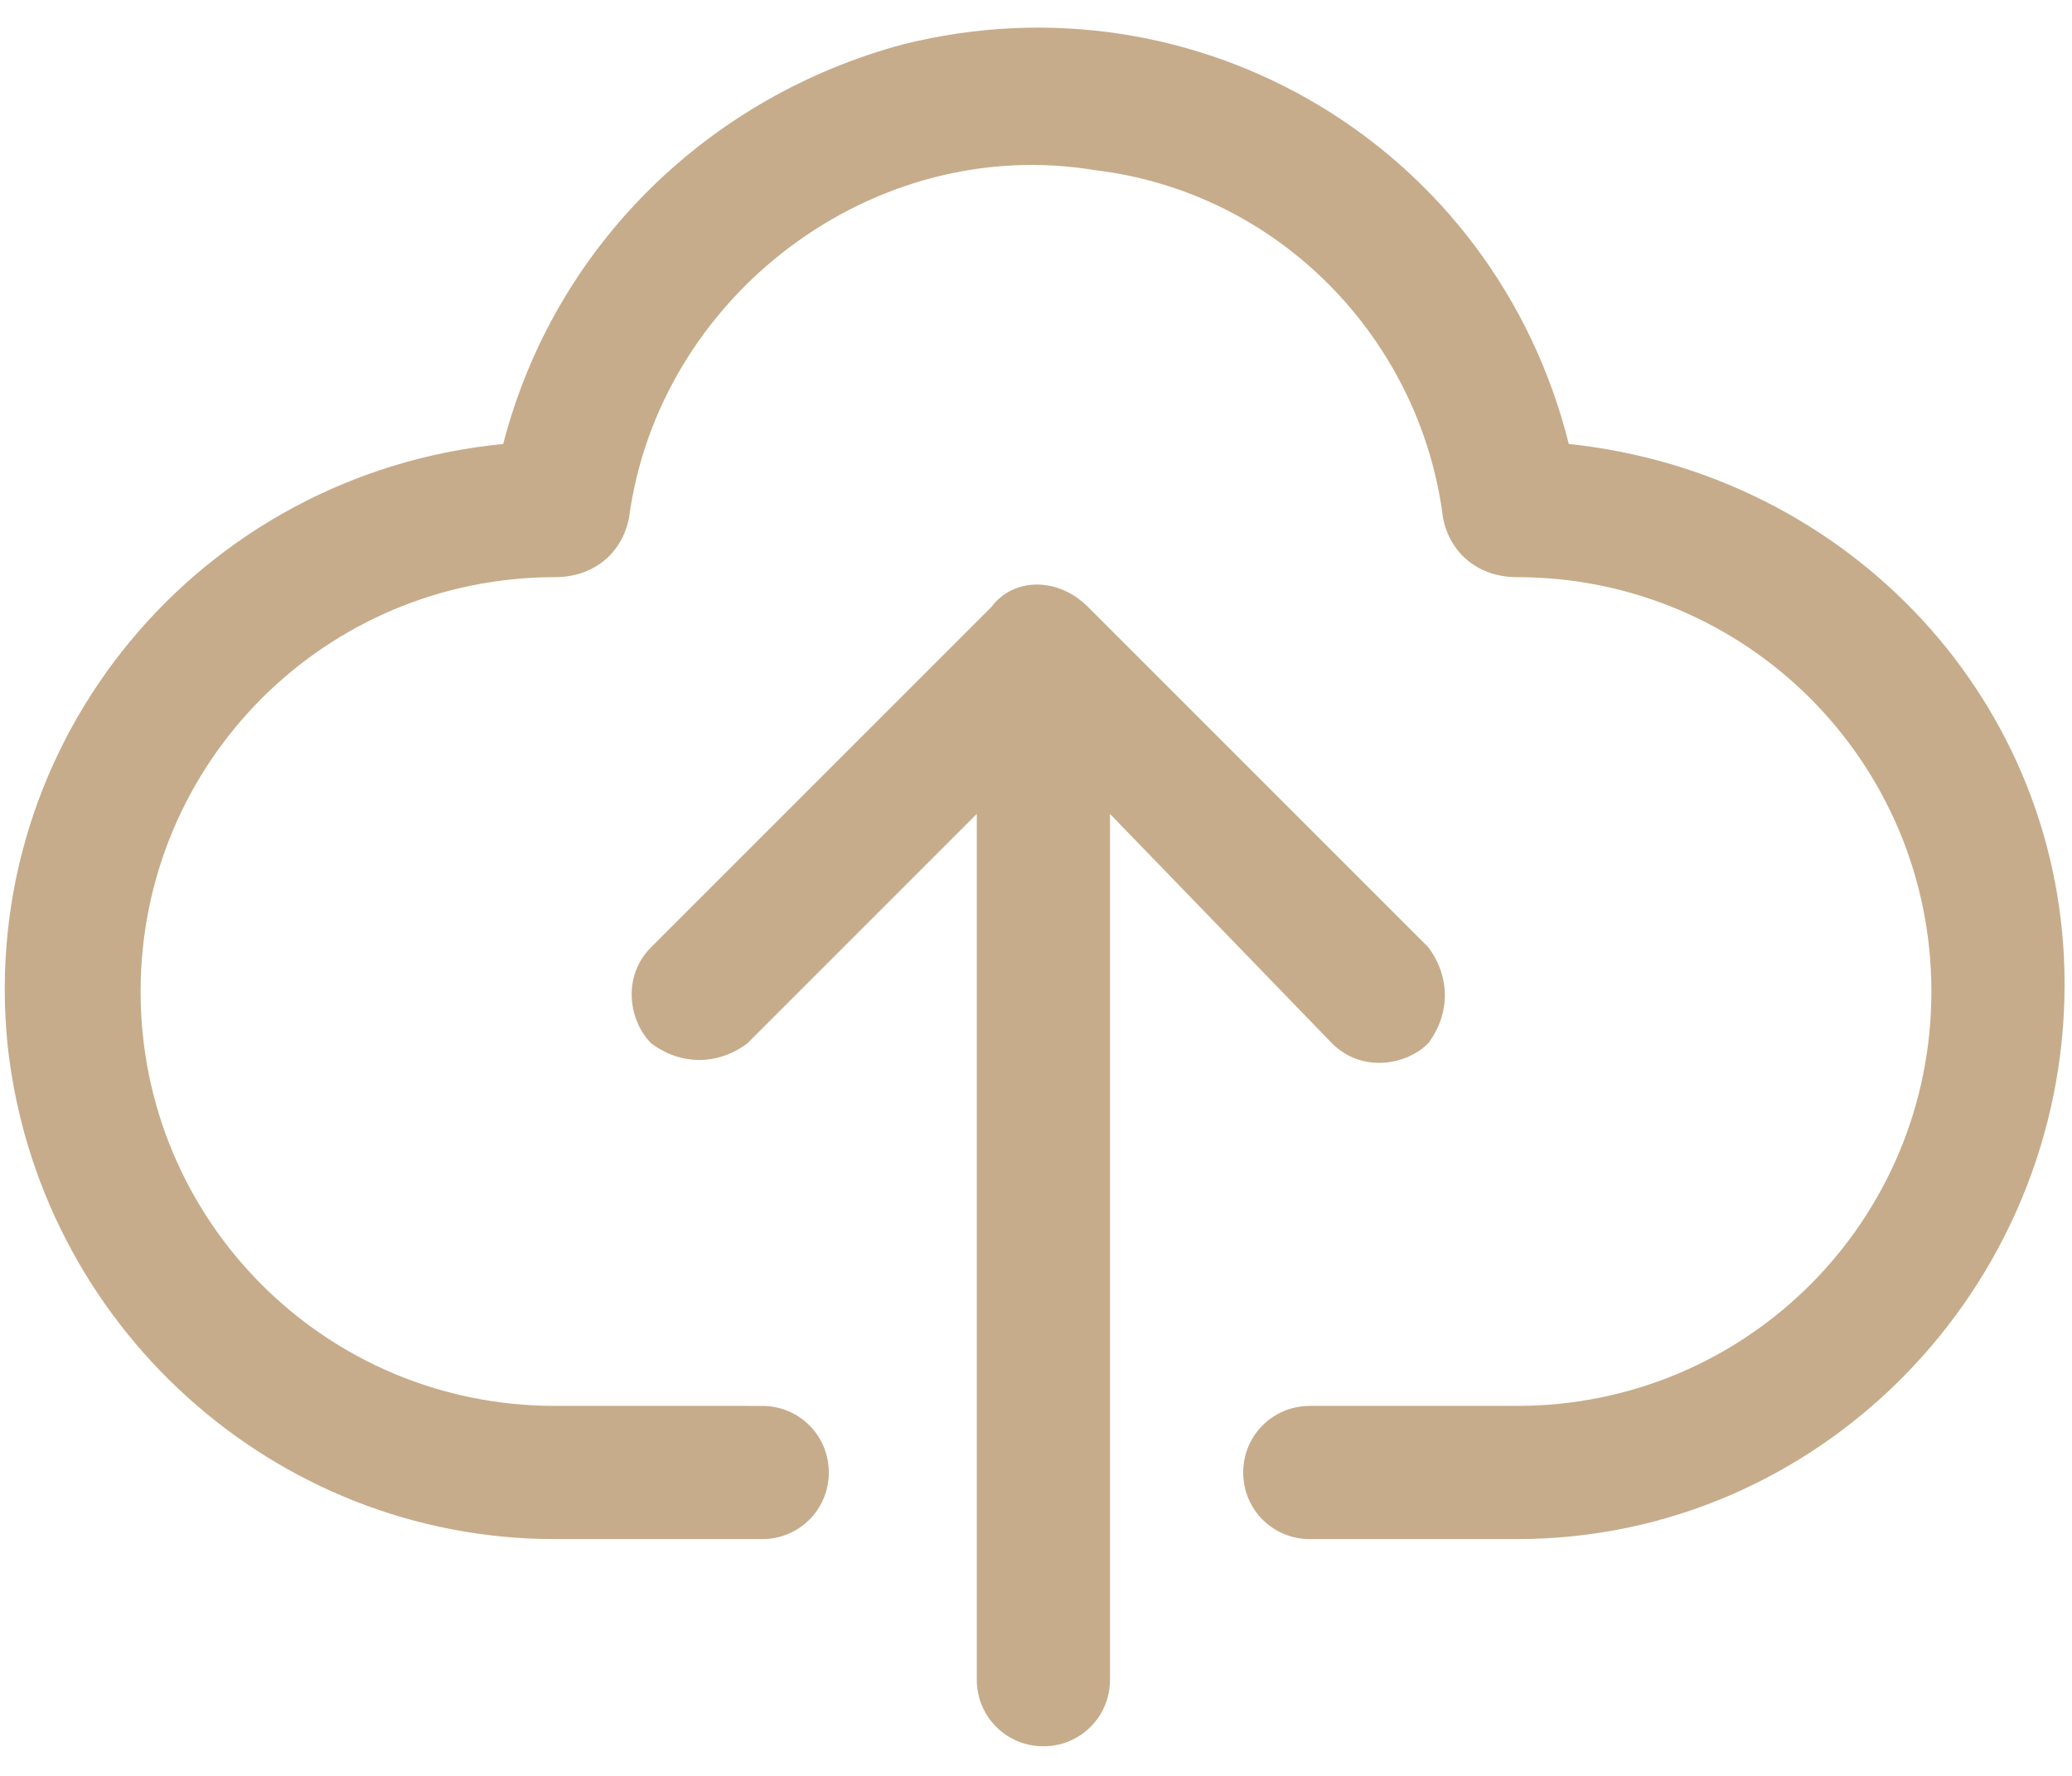 <?xml version="1.0" encoding="utf-8"?>
<!-- Generator: Adobe Illustrator 19.0.0, SVG Export Plug-In . SVG Version: 6.00 Build 0)  -->
<svg version="1.1" id="Layer_1" xmlns="http://www.w3.org/2000/svg" xmlns:xlink="http://www.w3.org/1999/xlink" x="0px" y="0px"
	 width="28px" height="24px" viewBox="0 0 28 24" style="enable-background:new 0 0 28 24;" xml:space="preserve">
<style type="text/css">
	.Drop_x0020_Shadow{fill:none;}
	.Round_x0020_Corners_x0020_2_x0020_pt{fill:#FFFFFF;stroke:#231F20;stroke-miterlimit:10;}
	.Live_x0020_Reflect_x0020_X{fill:none;}
	.Bevel_x0020_Soft{fill:url(#SVGID_1_);}
	.Dusk{fill:#FFFFFF;}
	.Foliage_GS{fill:#FFDD00;}
	.Pompadour_GS{fill-rule:evenodd;clip-rule:evenodd;fill:#44ADE2;}
	.st0{fill:#C6AC8B;}
</style>
<linearGradient id="SVGID_1_" gradientUnits="userSpaceOnUse" x1="0" y1="0" x2="0.707" y2="0.707">
	<stop  offset="0" style="stop-color:#DEDFE3"/>
	<stop  offset="0.178" style="stop-color:#DADBDF"/>
	<stop  offset="0.361" style="stop-color:#CECFD3"/>
	<stop  offset="0.546" style="stop-color:#B9BCBF"/>
	<stop  offset="0.732" style="stop-color:#9CA0A2"/>
	<stop  offset="0.918" style="stop-color:#787D7E"/>
	<stop  offset="1" style="stop-color:#656B6C"/>
</linearGradient>
<g id="XMLID_1_">
	<path id="XMLID_3_" class="st0" d="M21.2,6c-1-4-5-6.4-9-5.4C9.6,1.3,7.5,3.3,6.8,6c-4.1,0.4-7.1,4-6.7,8.1
		c0.4,3.8,3.6,6.7,7.4,6.7h2.8c0.5,0,0.9-0.4,0.9-0.9c0-0.5-0.4-0.9-0.9-0.9H7.5c-3.1,0-5.6-2.5-5.6-5.6s2.5-5.6,5.6-5.6
		c0.5,0,0.9-0.3,1-0.8c0.4-3,3.3-5.2,6.3-4.7c2.5,0.3,4.4,2.3,4.7,4.7c0.1,0.5,0.5,0.8,1,0.8c3.1,0,5.6,2.5,5.6,5.6S23.6,19,20.5,19
		h-2.8c-0.5,0-0.9,0.4-0.9,0.9c0,0.5,0.4,0.9,0.9,0.9h2.8c4.1,0,7.4-3.4,7.4-7.5C27.9,9.5,25,6.4,21.2,6L21.2,6z"/>
	<path id="XMLID_2_" class="st0" d="M18,14.1c0.4,0.4,1,0.3,1.3,0c0.3-0.4,0.3-0.9,0-1.3l-4.6-4.6c-0.4-0.4-1-0.4-1.3,0l-4.6,4.6
		c-0.4,0.4-0.3,1,0,1.3c0.4,0.3,0.9,0.3,1.3,0l3.1-3.1v11.7c0,0.5,0.4,0.9,0.9,0.9c0.5,0,0.9-0.4,0.9-0.9V11L18,14.1z"/>
</g>
</svg>
